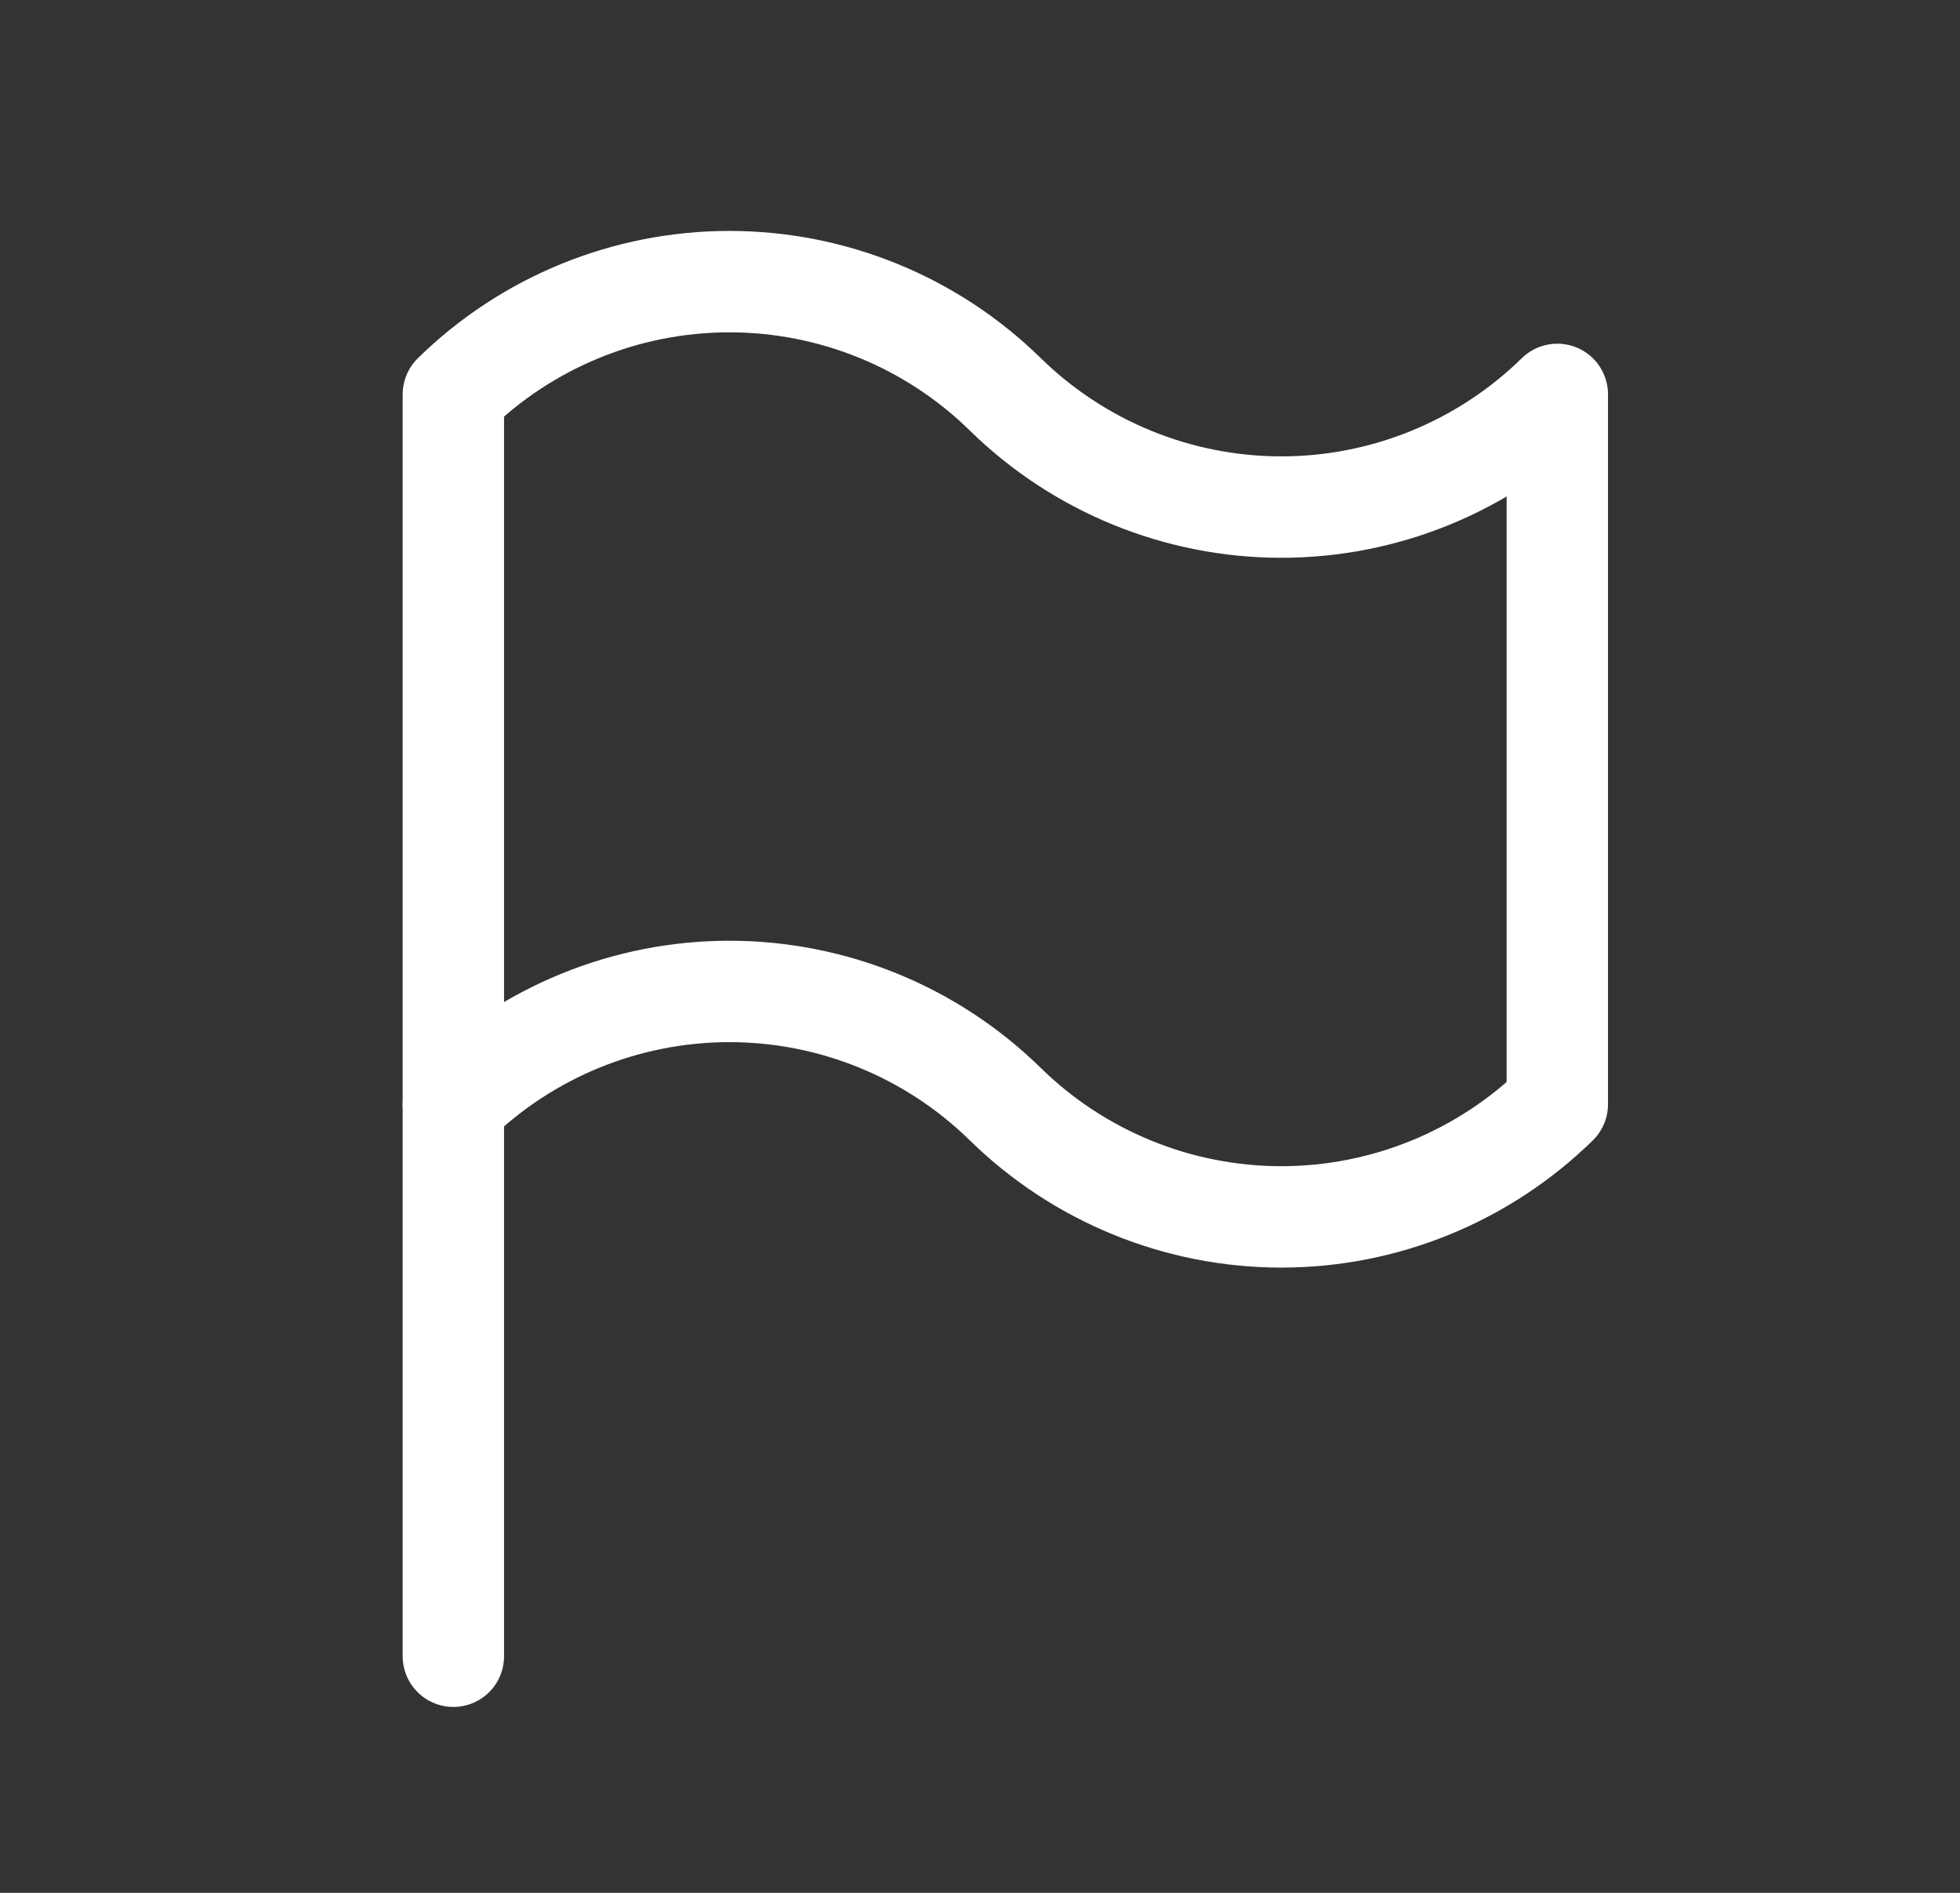 <svg width="29" height="28" viewBox="0 0 29 28" fill="none" xmlns="http://www.w3.org/2000/svg">
<rect x="0" y="0" width="29" height="28" fill="#333333" stroke="none"/>
<g clip-path="url(#clip0_2673_16184)">
<path d="M6.708 5.834C7.799 4.765 9.265 4.166 10.792 4.166C12.319 4.166 13.785 4.765 14.875 5.834C15.966 6.902 17.432 7.501 18.959 7.501C20.485 7.501 21.951 6.902 23.042 5.834V16.334C21.951 17.402 20.485 18.001 18.959 18.001C17.432 18.001 15.966 17.402 14.875 16.334C13.785 15.265 12.319 14.666 10.792 14.666C9.265 14.666 7.799 15.265 6.708 16.334V5.834Z" stroke="white" stroke-width="1.5" stroke-linecap="round" stroke-linejoin="round"/>
<path d="M6.708 24.5V16.334" stroke="white" stroke-width="1.5" stroke-linecap="round" stroke-linejoin="round"/>
</g>
<defs>
<clipPath id="clip0_2673_16184">
<rect width="28" height="28" fill="white" transform="translate(0.875)"/>
</clipPath>
</defs>
</svg>
